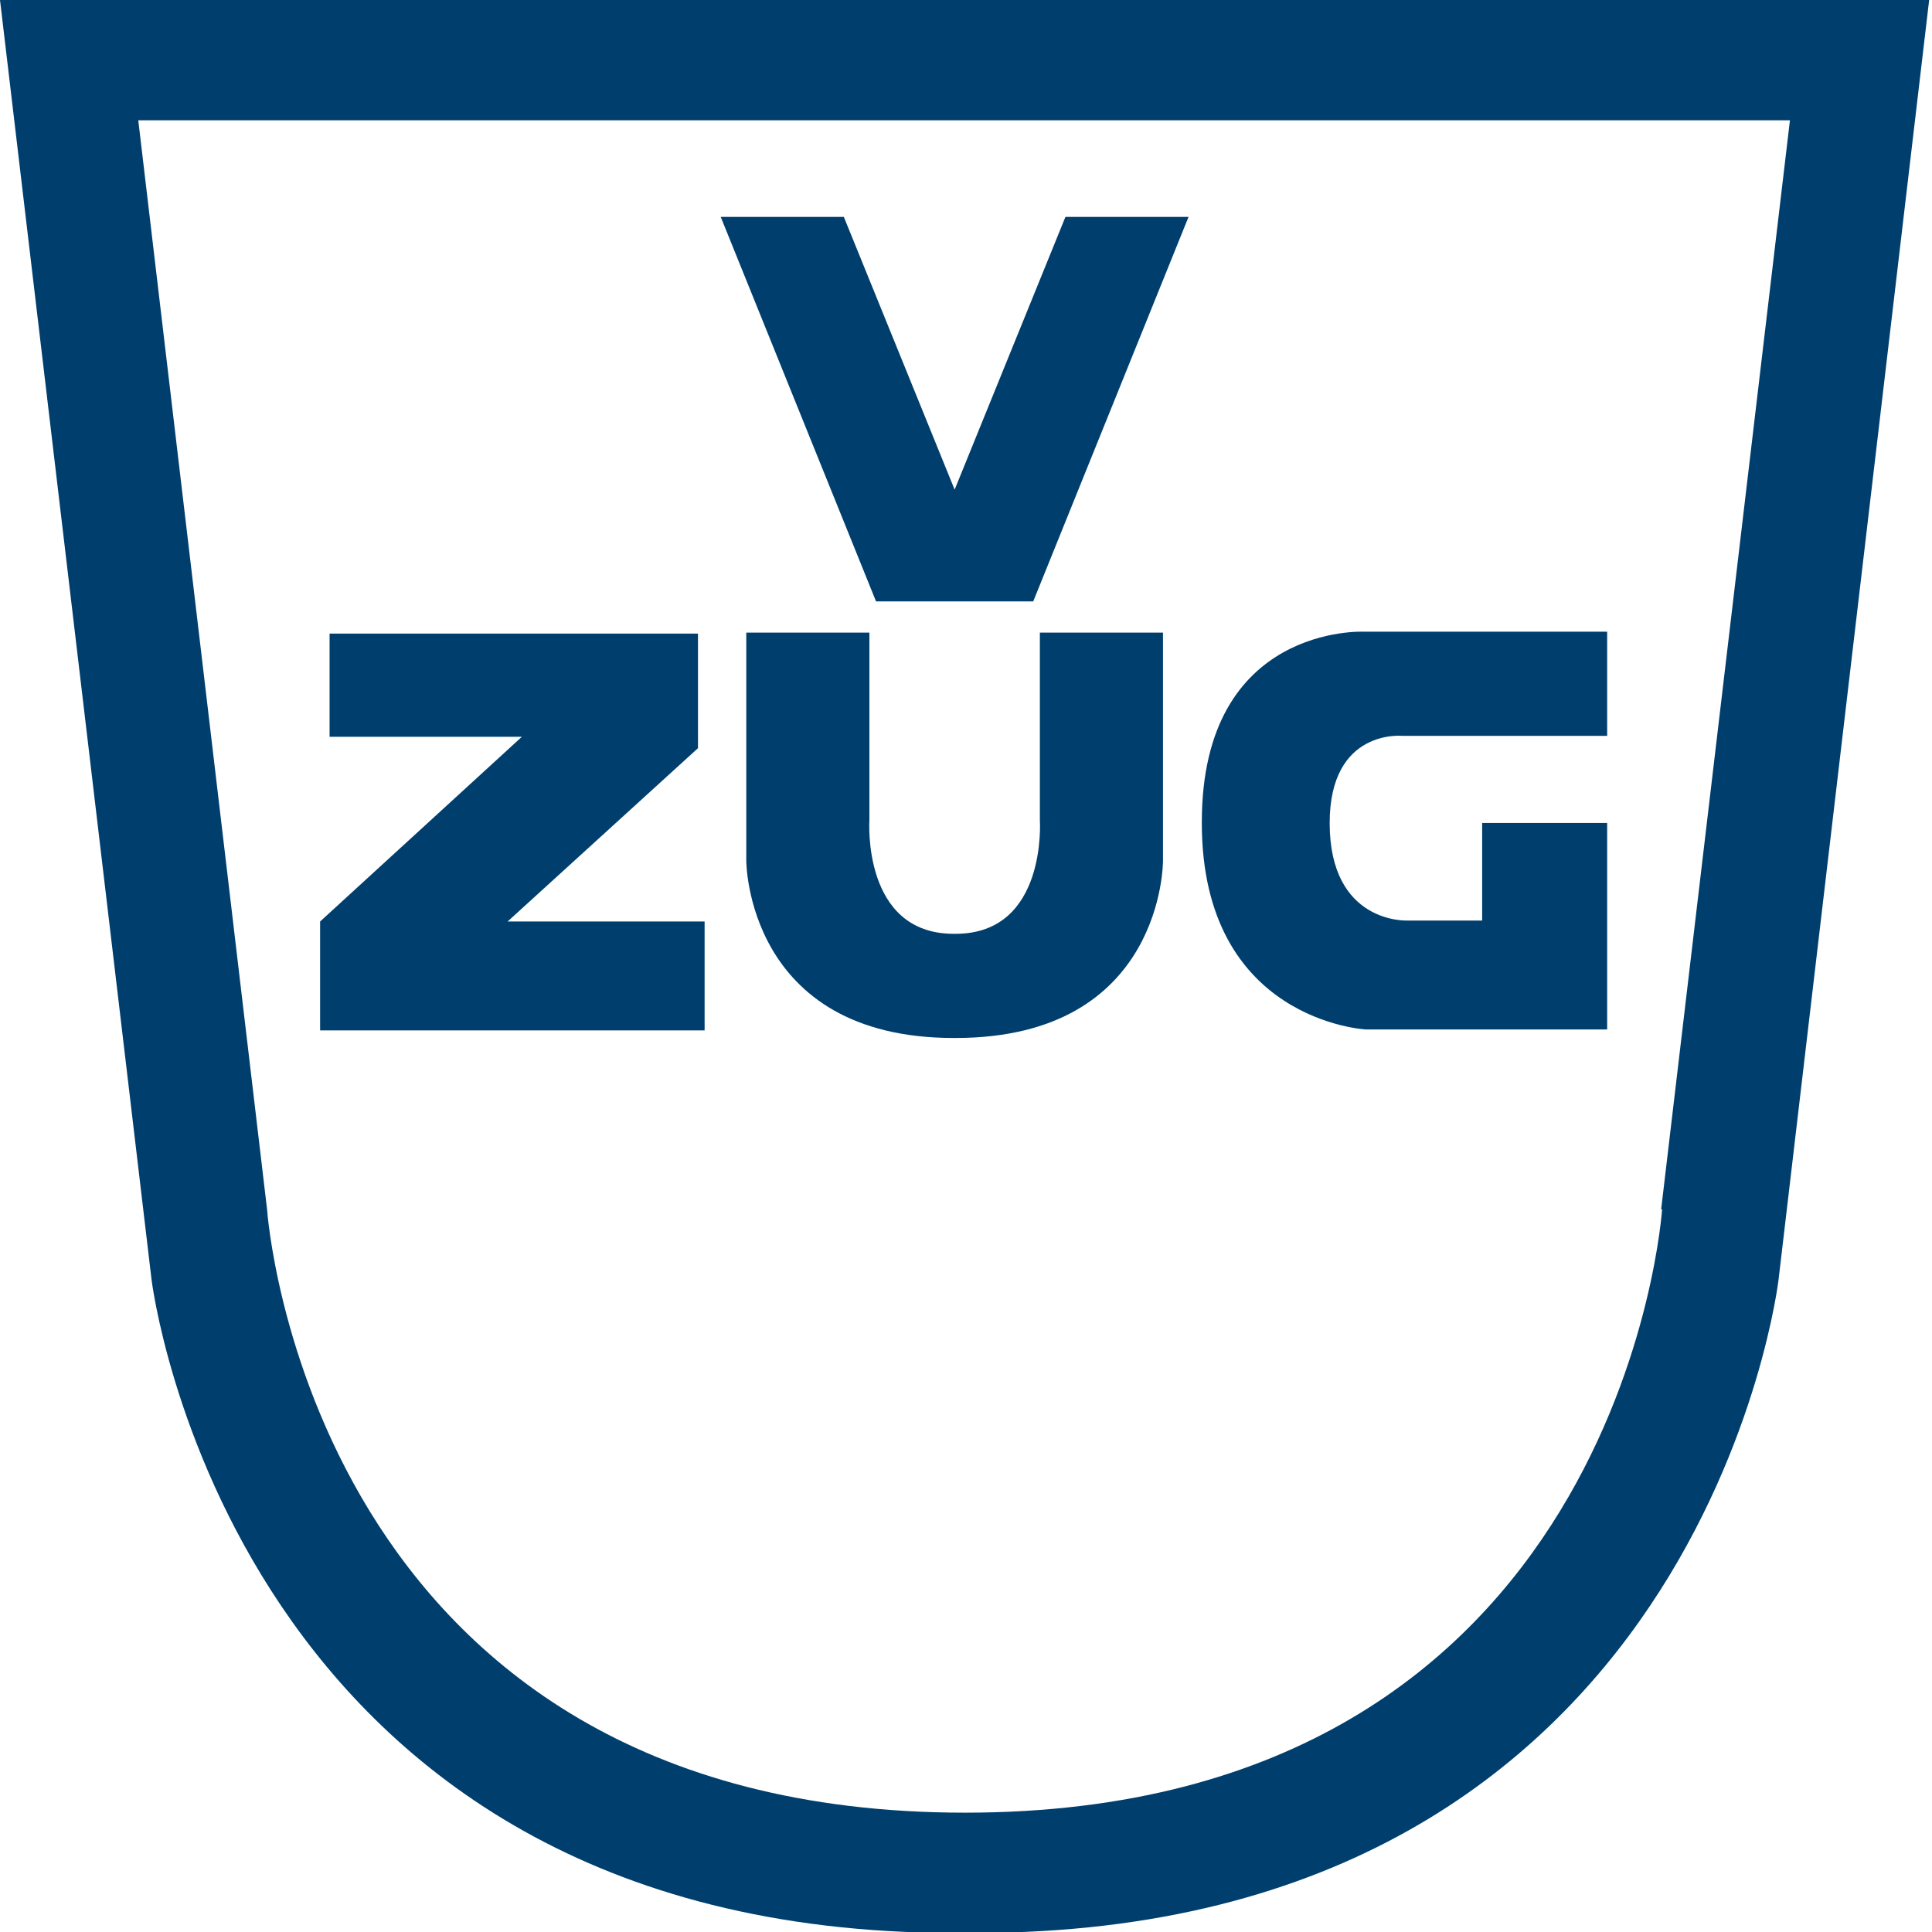 <svg viewBox="0 0 204 204" xmlns="http://www.w3.org/2000/svg"><g fill="#003f6d"><path d="m0 0 16 135.1s8.3 69 84.8 69h2.2c76.8 0 84.8-69 84.8-69l15.9-135.1zm175.5 127.7s-4.2 63.7-73.6 63.7-73.7-63.7-73.7-63.7l-13.6-115h174.4l-13.6 115z"/><path d="m126.9 86.9c0 20.9 17.3 21.8 17.3 21.8h25.5v-21.8h-13.2v10.3h-7.9s-8.2.4-8.2-10.3c0-10 7.7-9.2 7.7-9.2h21.6v-11h-25.7s-17.1-.8-17.1 20.1z"/><path d="m109.8 86.6s.8 12-8.9 12h-.2c-9.7 0-8.9-12-8.9-12v-19.8h-13s0 24.1 0 24.1 0 18.7 21.9 18.7h.2c22 0 21.9-18.7 21.9-18.7v-24.1h-13z"/><path d="m73.7 78.9v-12h-38.9s0 10.9 0 10.9h20.3l-21.3 19.5v11.5h40.6v-11.5h-20.8l20.1-18.3z"/><path d="m92.5 63.5h16.6l16.4-40.6h-13s-11.7 28.8-11.7 28.8l-11.7-28.8h-13s16.4 40.6 16.4 40.6z"/></g></svg>